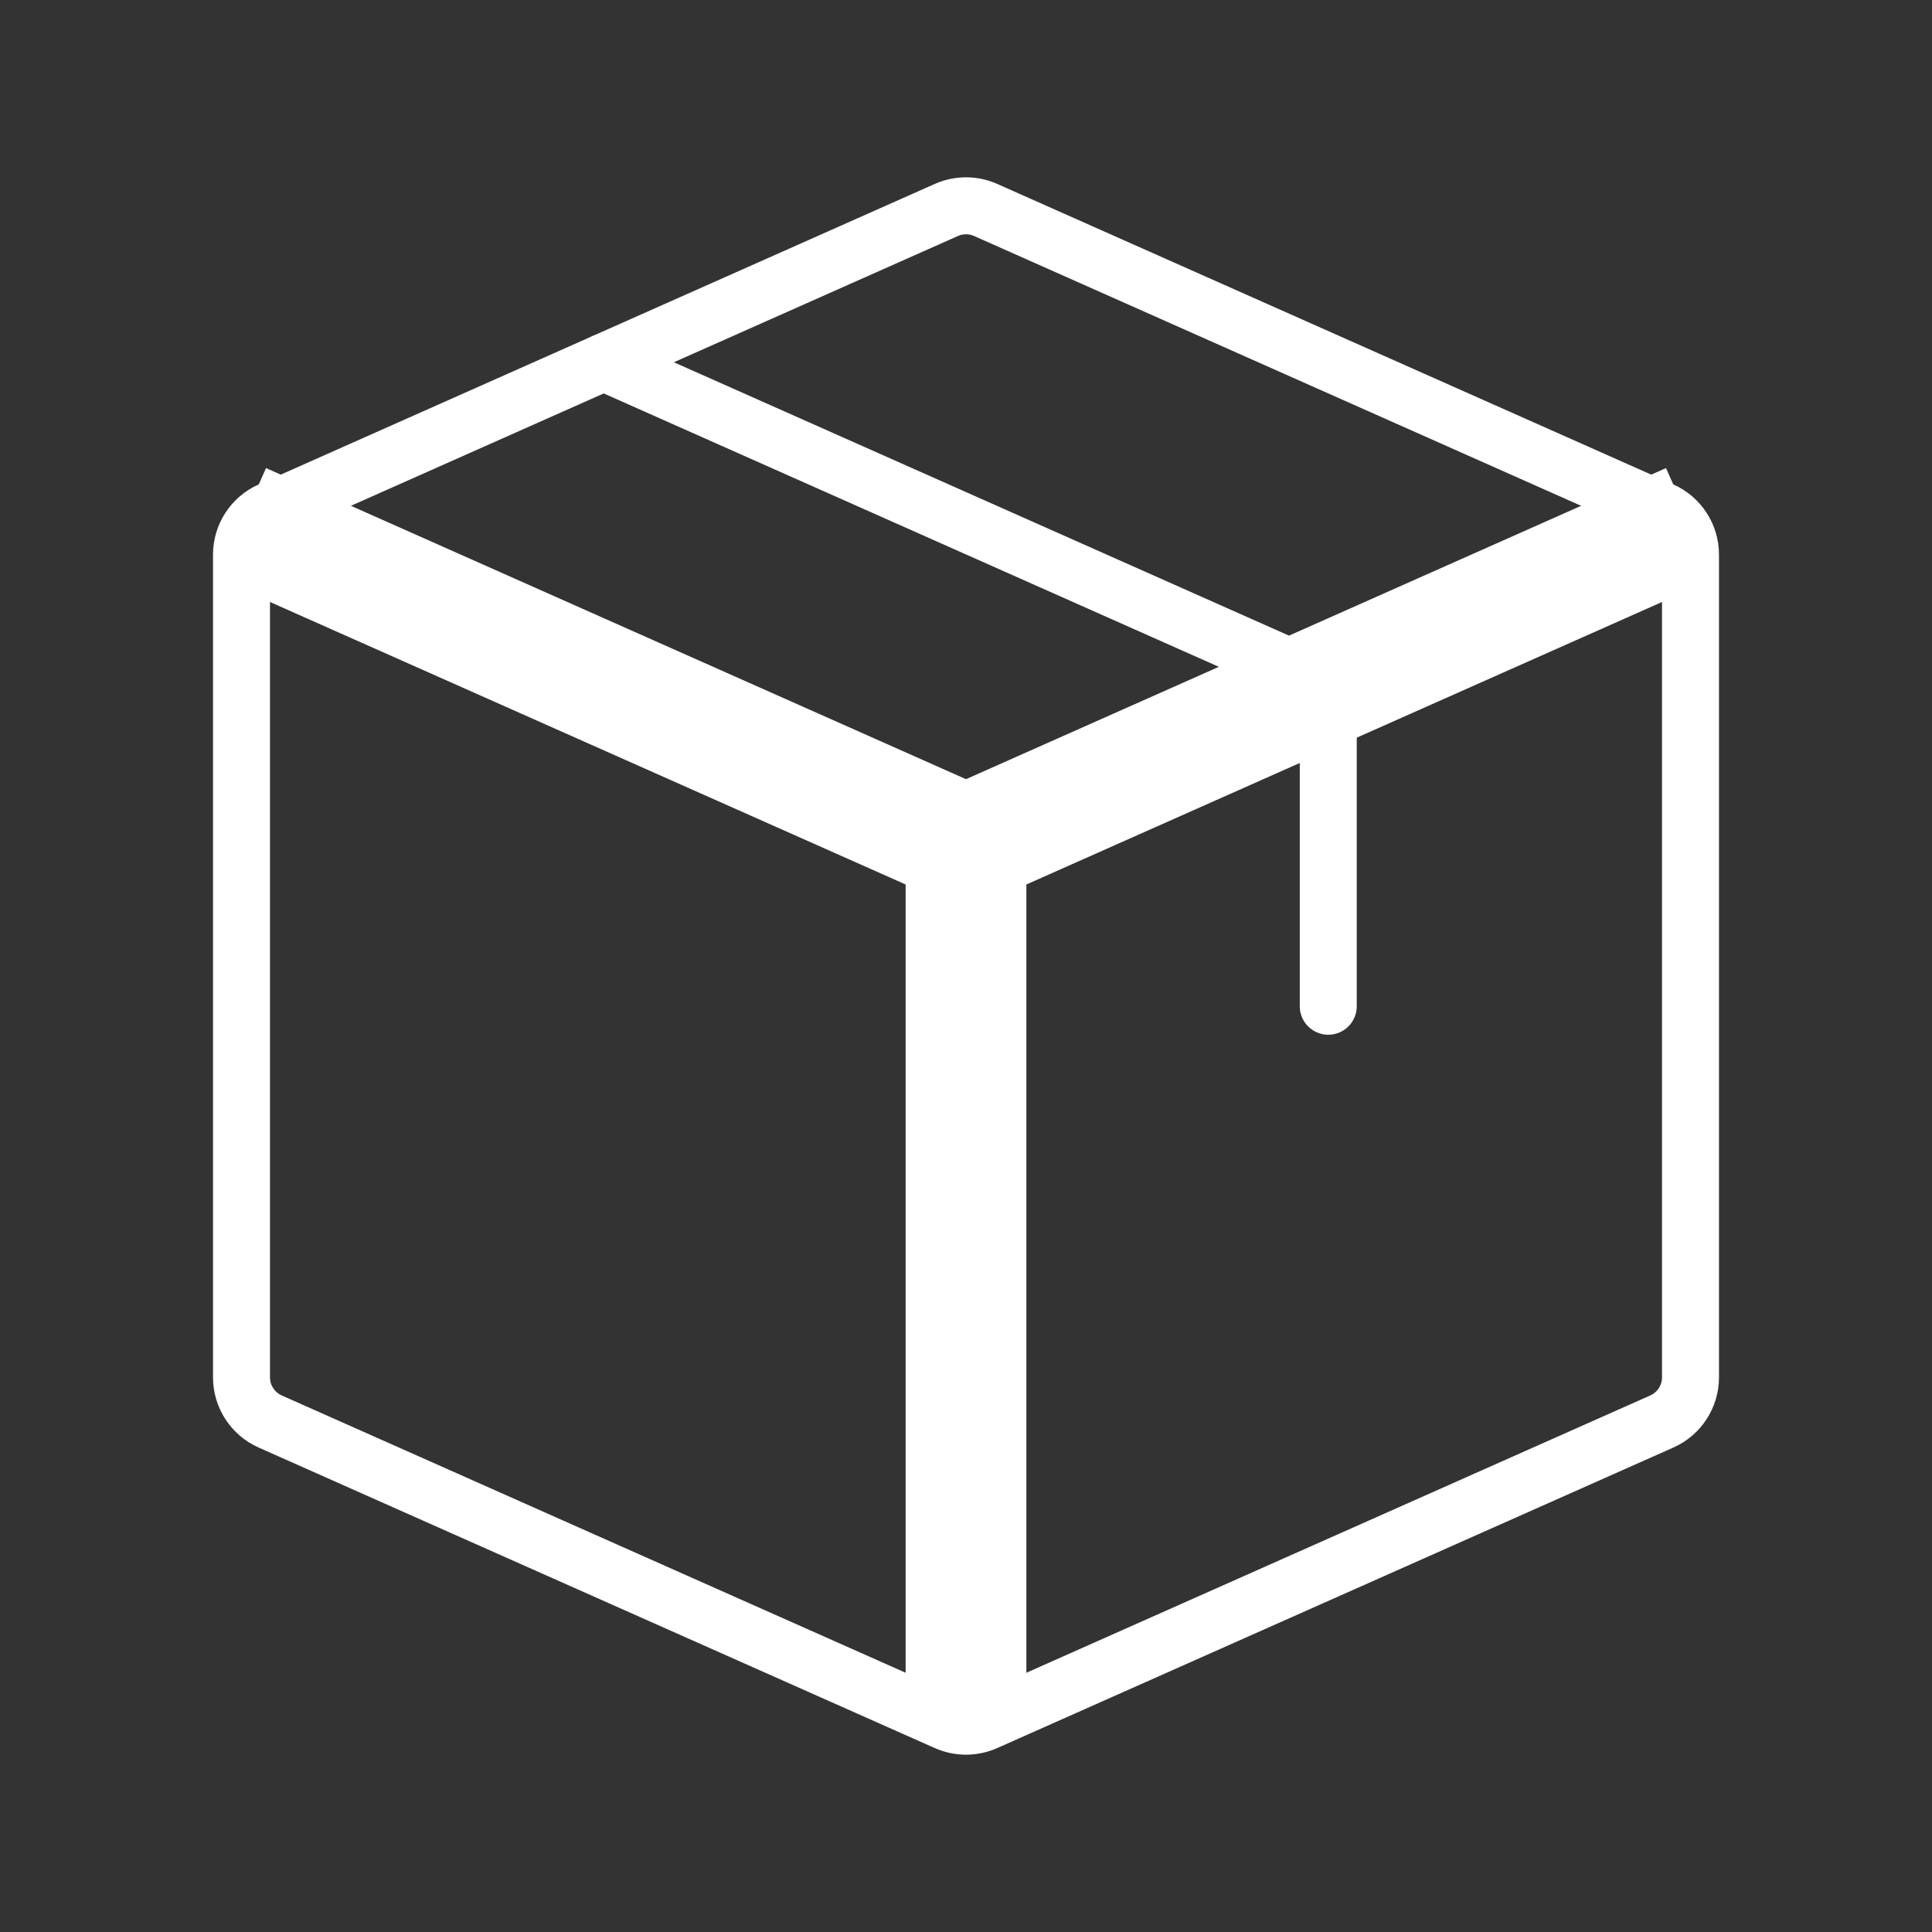 <svg width="89" height="89" viewBox="0 0 89 89" fill="none" xmlns="http://www.w3.org/2000/svg">
    <rect x="0" y="0" width="89" height="89" fill="#333333" stroke="none"/>
    <path d="M9.996 26.646L43.371 41.479L45.63 36.396L12.255 21.563L9.996 26.646ZM47.281 79.729V38.938H41.719V79.729H47.281ZM45.63 41.479L79.005 26.646L76.746 21.563L43.371 36.396L45.63 41.479Z" fill="white"/>
    <path d="M11.125 63.45V25.55C11.125 24.671 11.643 23.874 12.446 23.517L43.596 9.672C44.172 9.417 44.828 9.417 45.404 9.672L76.554 23.517C77.357 23.874 77.875 24.671 77.875 25.55V63.45C77.875 64.329 77.357 65.126 76.554 65.483L45.404 79.328C44.828 79.583 44.172 79.583 43.596 79.328L12.446 65.483C11.643 65.126 11.125 64.329 11.125 63.45Z" stroke="white" stroke-width="2.625" stroke-linecap="round" stroke-linejoin="round"/>
    <path d="M27.812 16.688L59.866 30.934C60.67 31.291 61.188 32.087 61.188 32.967V46.354" stroke="white" stroke-width="2.625" stroke-linecap="round" stroke-linejoin="round"/>
</svg>